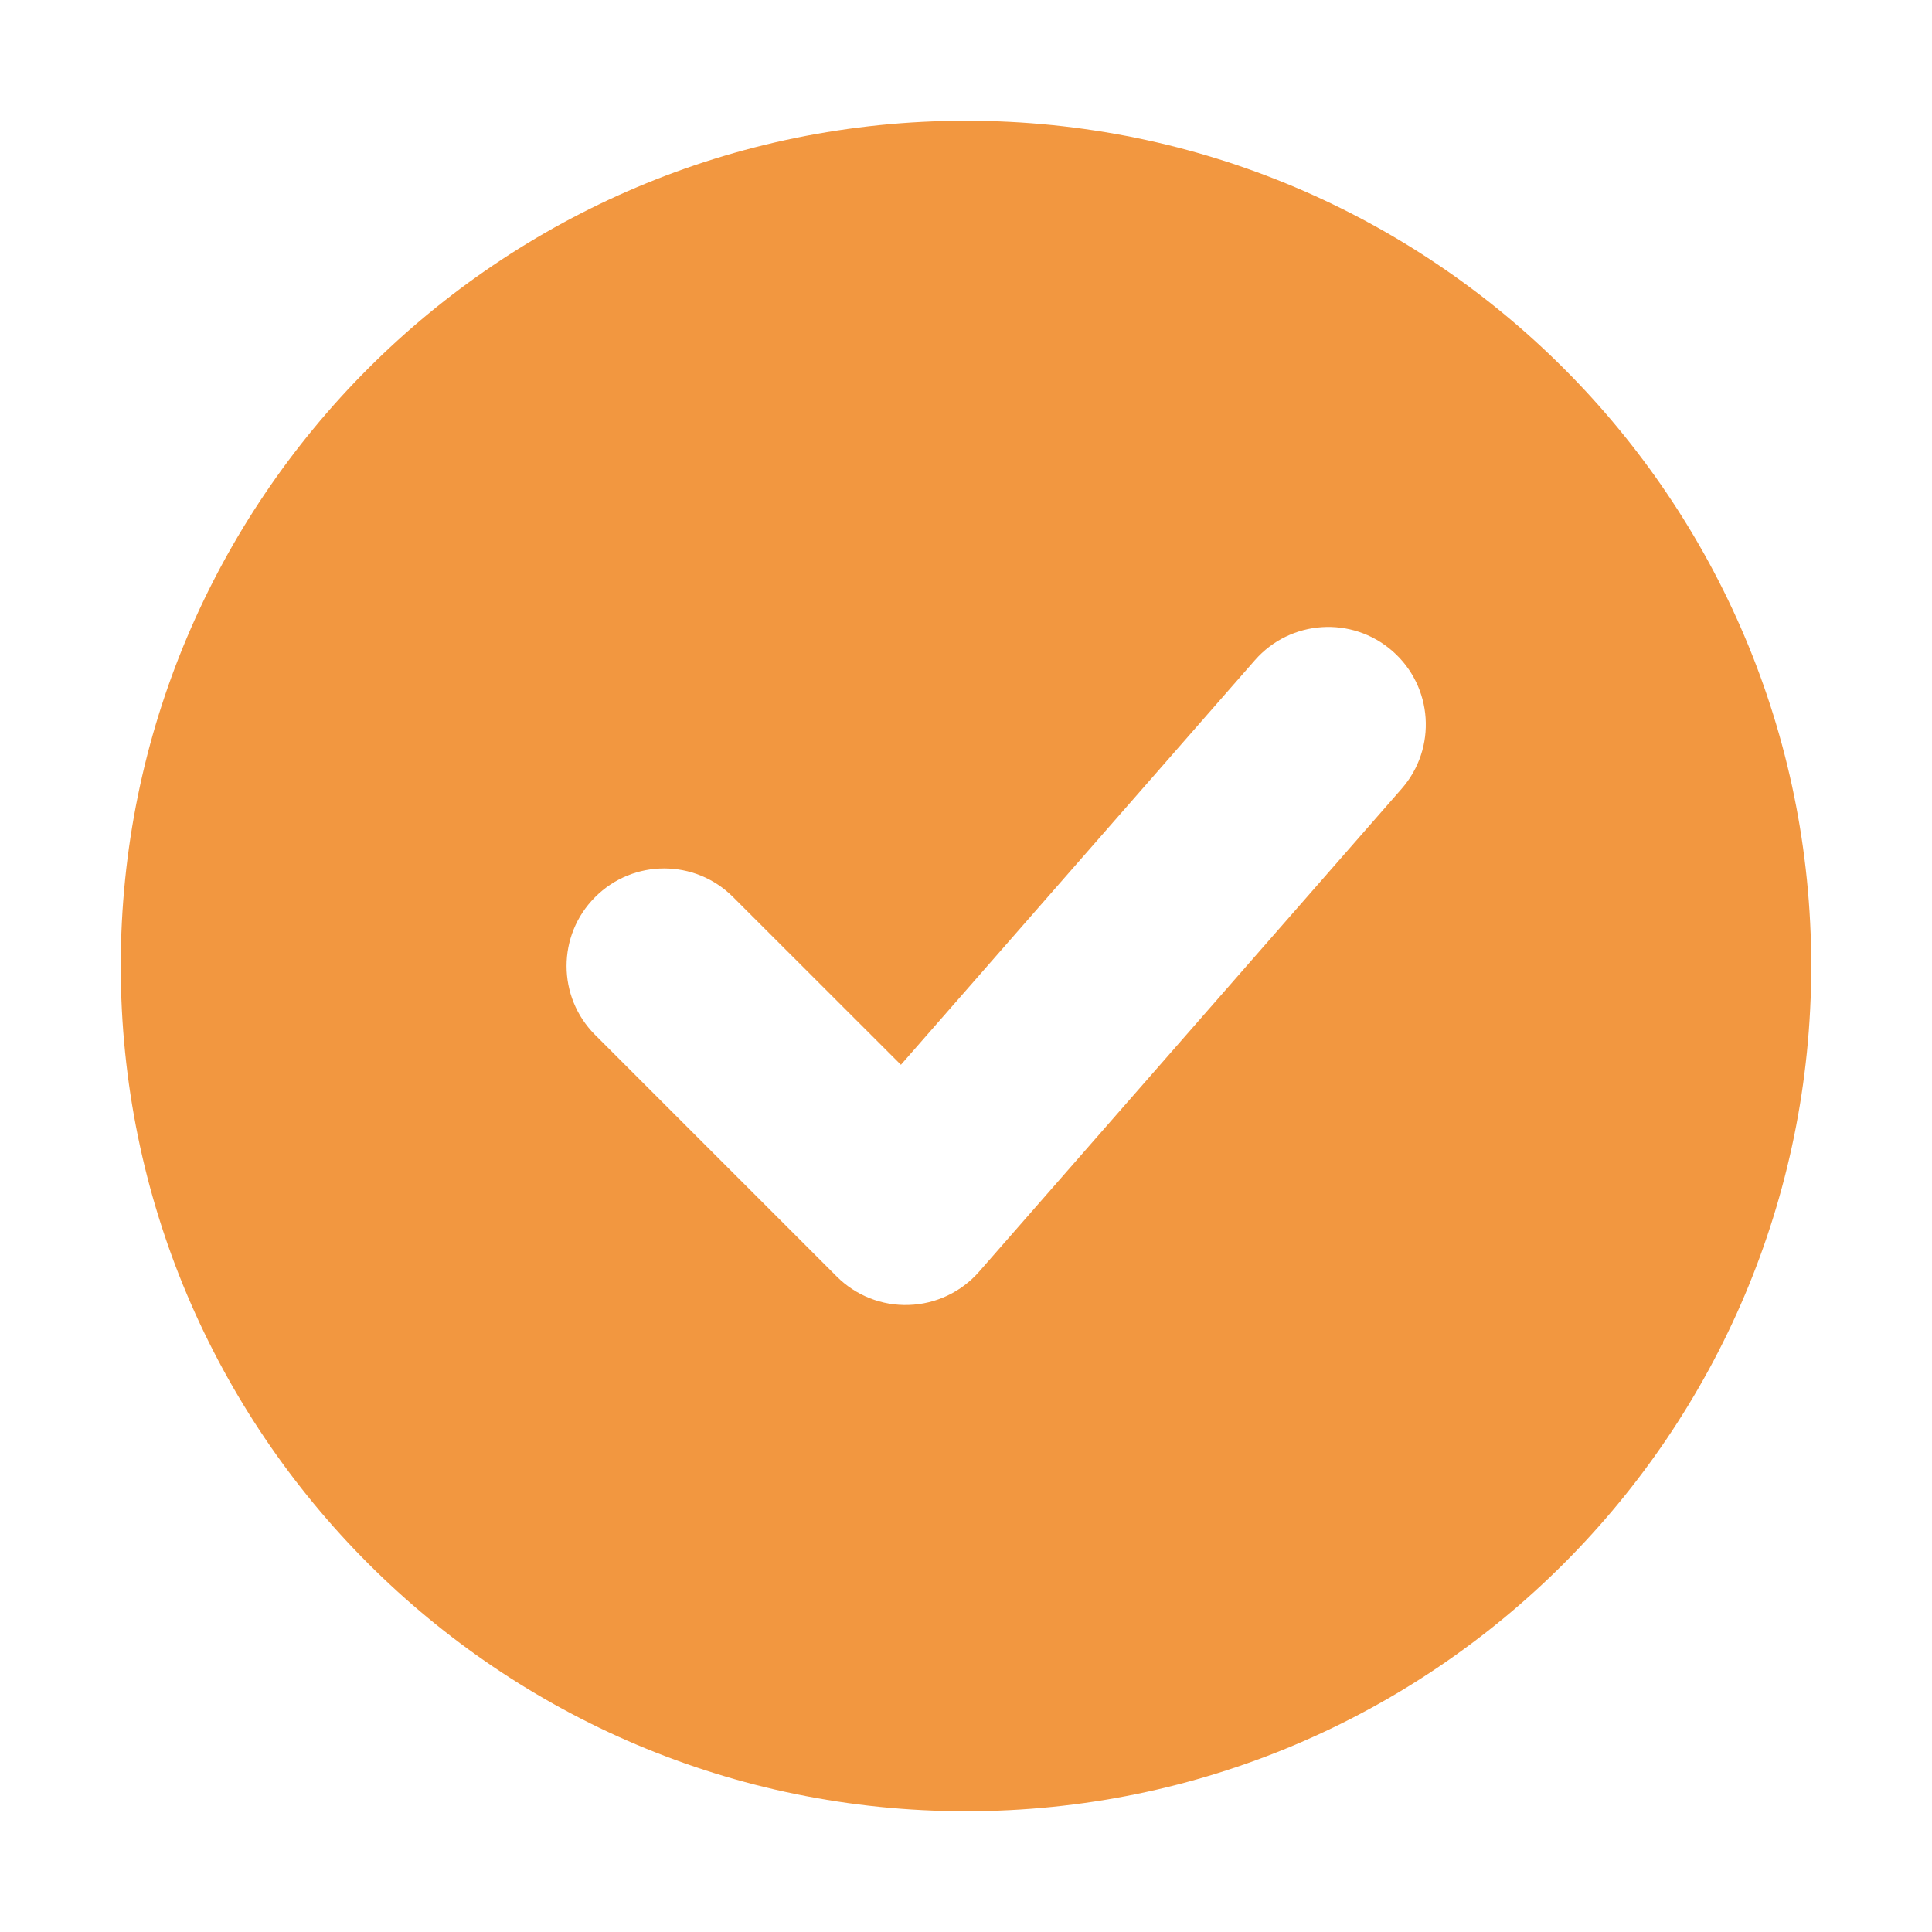 <svg width="16" height="16" viewBox="0 0 16 16" fill="none" xmlns="http://www.w3.org/2000/svg">
<path fill-rule="evenodd" clip-rule="evenodd" d="M8 15C11.866 15 15 11.866 15 8C15 4.134 11.866 1 8 1C4.134 1 1 4.134 1 8C1 11.866 4.134 15 8 15ZM11.608 6.532C11.902 6.196 11.868 5.686 11.532 5.392C11.196 5.098 10.686 5.132 10.392 5.468L7.461 8.818L6.071 7.429C5.756 7.113 5.244 7.113 4.929 7.429C4.613 7.744 4.613 8.256 4.929 8.571L6.929 10.571C7.087 10.729 7.303 10.815 7.527 10.807C7.75 10.8 7.961 10.7 8.108 10.532L11.608 6.532Z" fill="#F29740"/>
</svg>
